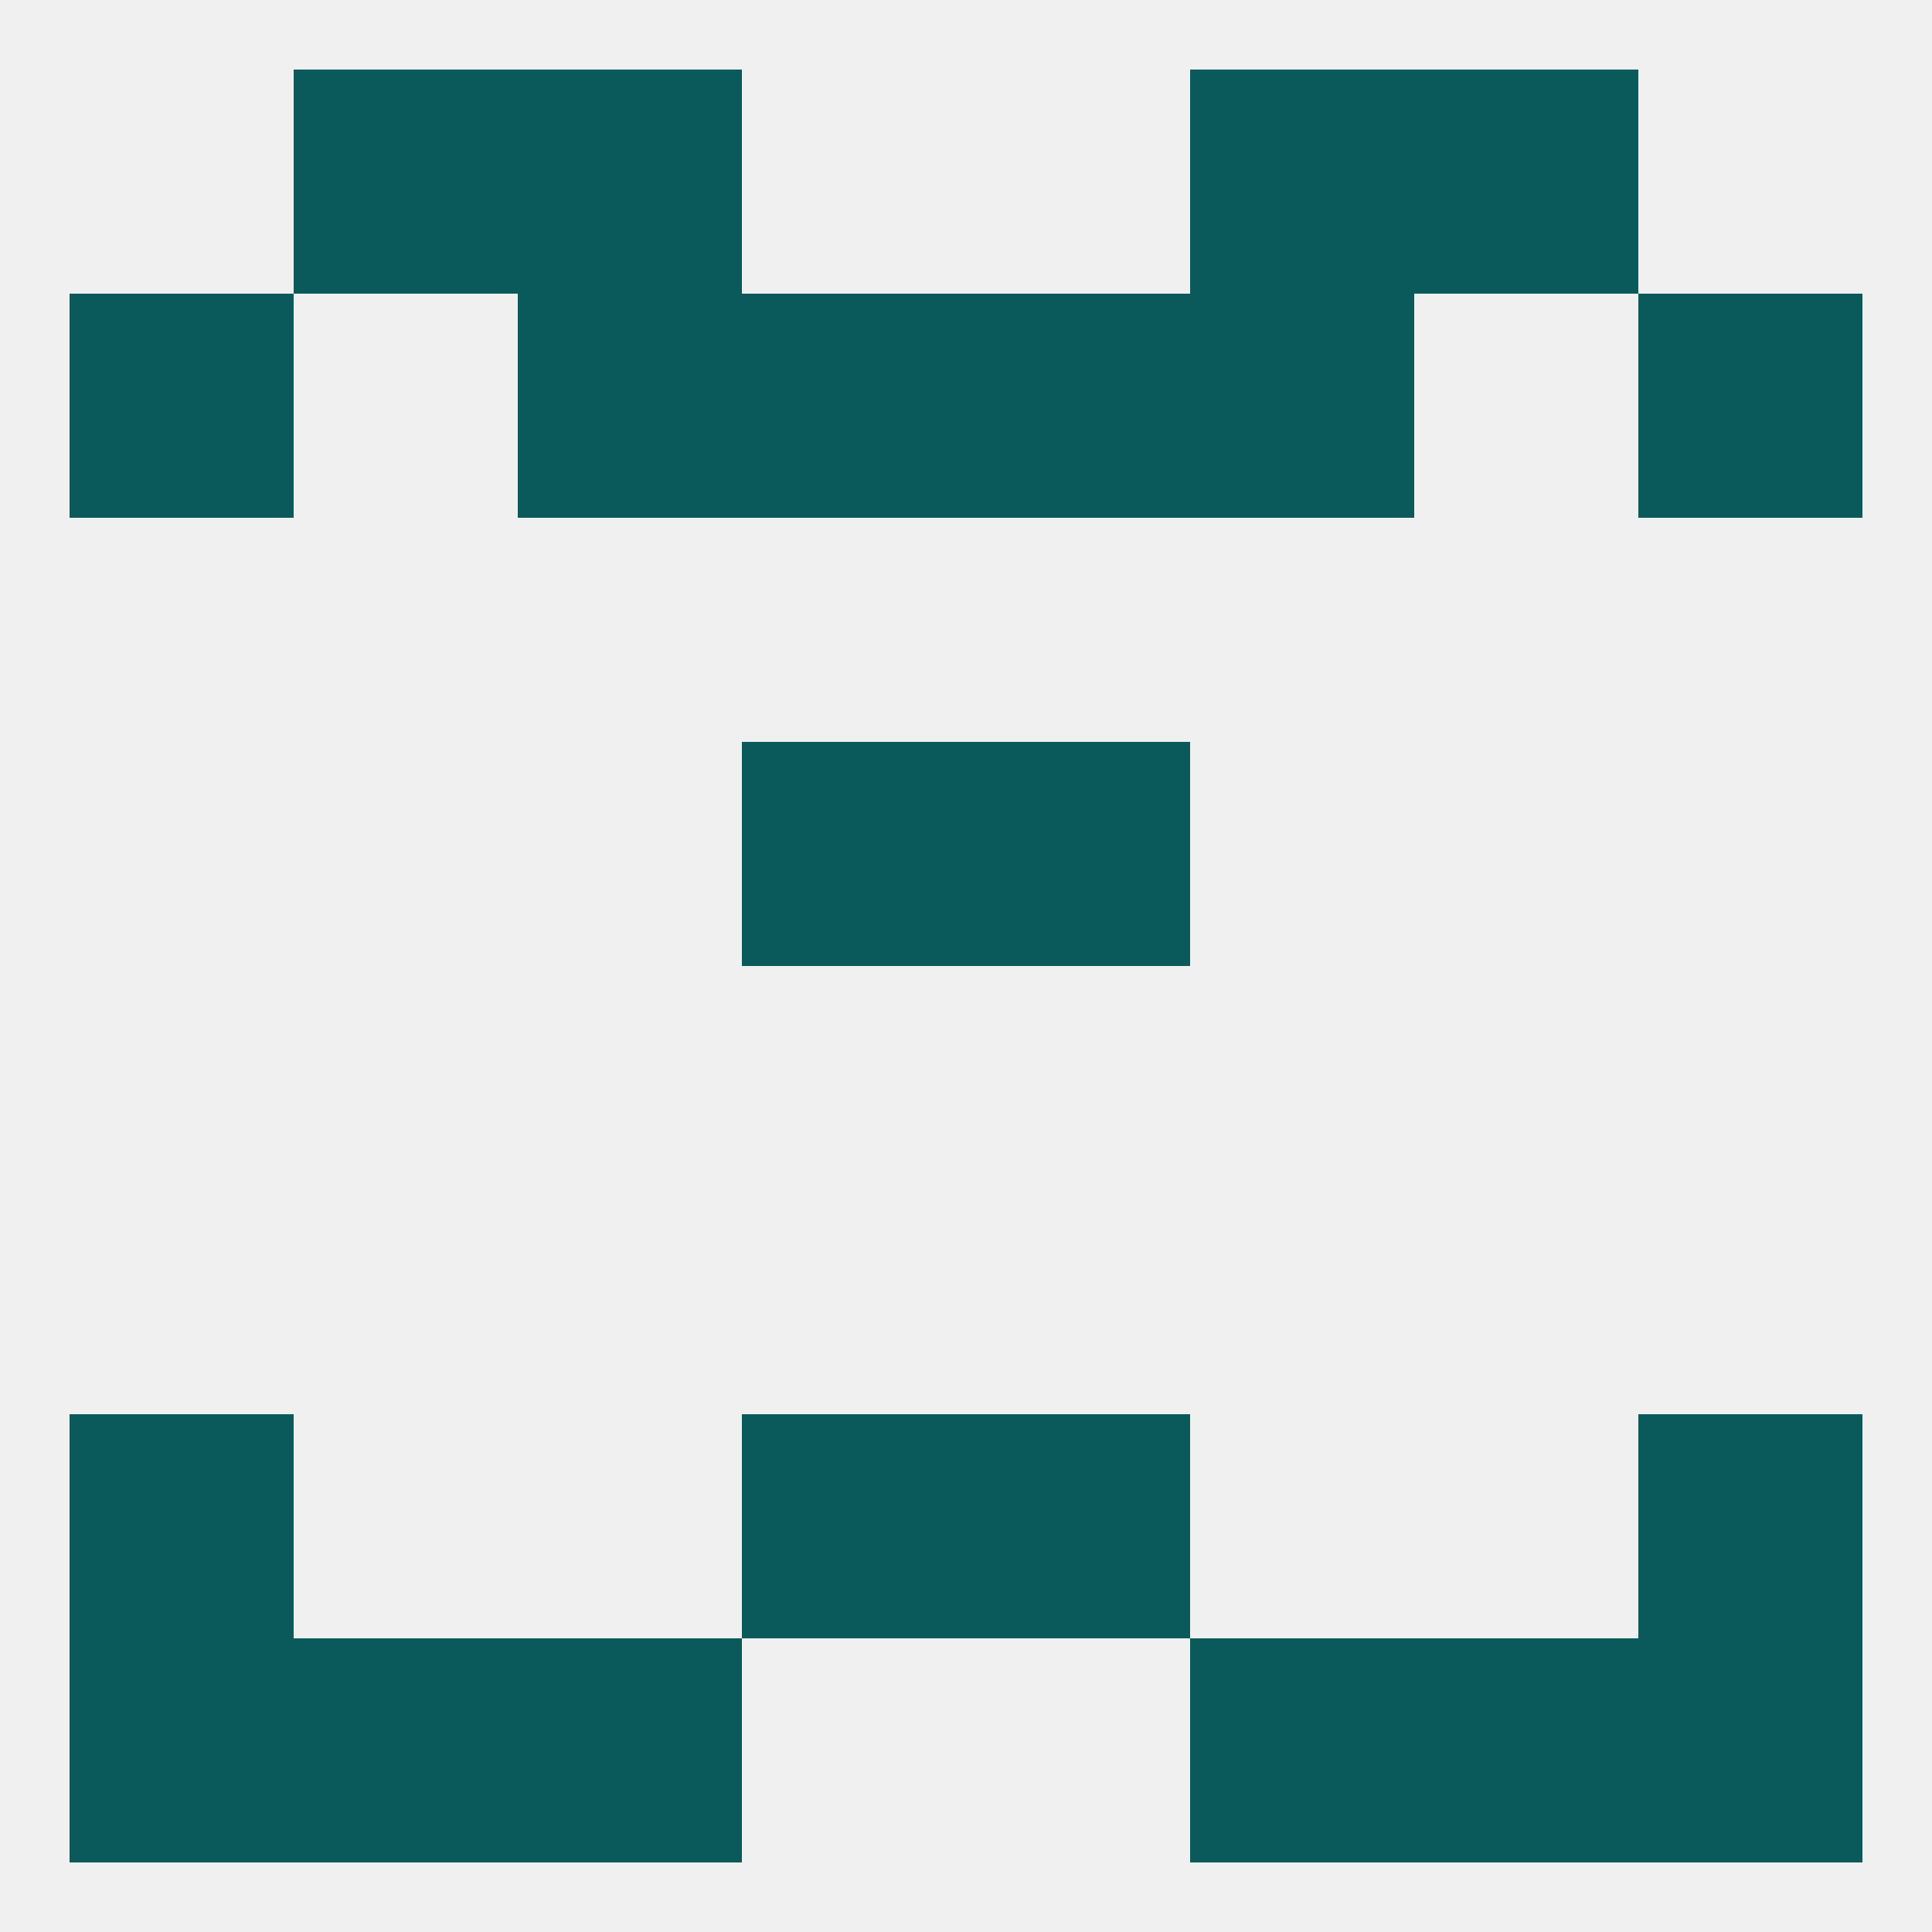
<!--   <?xml version="1.0"?> -->
<svg version="1.1" baseprofile="full" xmlns="http://www.w3.org/2000/svg" xmlns:xlink="http://www.w3.org/1999/xlink" xmlns:ev="http://www.w3.org/2001/xml-events" width="250" height="250" viewBox="0 0 250 250" >
	<rect width="100%" height="100%" fill="rgba(240,240,240,255)"/>

	<rect x="67" y="9" width="29" height="29" fill="rgba(10,90,91,255)"/>
	<rect x="154" y="9" width="29" height="29" fill="rgba(10,90,91,255)"/>
	<rect x="38" y="9" width="29" height="29" fill="rgba(10,90,91,255)"/>
	<rect x="183" y="9" width="29" height="29" fill="rgba(10,90,91,255)"/>
	<rect x="125" y="38" width="29" height="29" fill="rgba(10,90,91,255)"/>
	<rect x="67" y="38" width="29" height="29" fill="rgba(10,90,91,255)"/>
	<rect x="154" y="38" width="29" height="29" fill="rgba(10,90,91,255)"/>
	<rect x="9" y="38" width="29" height="29" fill="rgba(10,90,91,255)"/>
	<rect x="212" y="38" width="29" height="29" fill="rgba(10,90,91,255)"/>
	<rect x="96" y="38" width="29" height="29" fill="rgba(10,90,91,255)"/>
	<rect x="96" y="96" width="29" height="29" fill="rgba(10,90,91,255)"/>
	<rect x="125" y="96" width="29" height="29" fill="rgba(10,90,91,255)"/>
	<rect x="9" y="183" width="29" height="29" fill="rgba(10,90,91,255)"/>
	<rect x="212" y="183" width="29" height="29" fill="rgba(10,90,91,255)"/>
	<rect x="96" y="183" width="29" height="29" fill="rgba(10,90,91,255)"/>
	<rect x="125" y="183" width="29" height="29" fill="rgba(10,90,91,255)"/>
	<rect x="9" y="212" width="29" height="29" fill="rgba(10,90,91,255)"/>
	<rect x="212" y="212" width="29" height="29" fill="rgba(10,90,91,255)"/>
	<rect x="67" y="212" width="29" height="29" fill="rgba(10,90,91,255)"/>
	<rect x="154" y="212" width="29" height="29" fill="rgba(10,90,91,255)"/>
	<rect x="38" y="212" width="29" height="29" fill="rgba(10,90,91,255)"/>
	<rect x="183" y="212" width="29" height="29" fill="rgba(10,90,91,255)"/>
</svg>